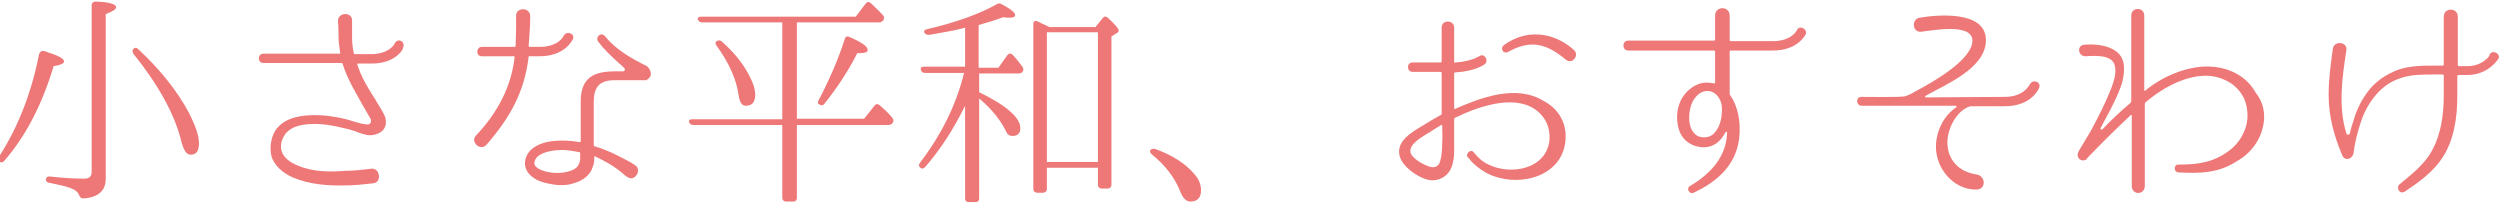 <?xml version="1.0" encoding="utf-8"?>
<!-- Generator: Adobe Illustrator 24.0.1, SVG Export Plug-In . SVG Version: 6.00 Build 0)  -->
<svg version="1.1" id="レイヤー_1" xmlns="http://www.w3.org/2000/svg" xmlns:xlink="http://www.w3.org/1999/xlink" x="0px"
	 y="0px" viewBox="0 0 480 40" style="enable-background:new 0 0 480 40;" xml:space="preserve">
<style type="text/css">
	.st0{fill:#e77;}
</style>
<g>
	<path class="st0" d="M-0.2,30.1c3.5-5.4,6.2-12,7.7-19.7C7.7,9.9,8,9.7,8.5,9.8c2.5,0.8,3.8,1.4,3.8,2c0,0.4-0.7,0.7-2,0.9
		C8.1,20,5,26.1,0.8,30.9c-0.3,0.3-0.6,0.4-0.9,0.1C-0.4,30.8-0.4,30.5-0.2,30.1z M9.7,33.9c2.6,0.3,4.7,0.4,6.4,0.4
		c1.1,0,1.5-0.4,1.5-1.4V1c0-0.4,0.3-0.7,0.8-0.7c2.6,0.1,3.9,0.5,3.9,1.1c0,0.4-0.7,0.8-2,1.3v31.6c0,2.3-1.4,3.6-4.3,3.8
		c-0.4,0-0.6-0.2-0.8-0.6c-0.2-0.6-0.8-1.1-1.7-1.4c-0.7-0.3-2.1-0.6-4-1c-0.4,0-0.7-0.3-0.7-0.7C8.9,34,9.2,33.8,9.7,33.9z
		 M26.5,9.4c4.2,3.9,7.5,8,9.8,12.3c1.2,2.4,1.9,4.3,1.9,5.8c0,1.5-0.5,2.2-1.6,2.2c-0.8,0-1.3-0.8-1.8-2.6
		c-1.2-5-4.3-10.7-9.2-16.8c-0.2-0.4-0.2-0.7,0-0.9C25.9,9.1,26.2,9.1,26.5,9.4z"/>
	<path class="st0" d="M71.4,12.2h-2.7c-0.1,0-0.1,0.1-0.1,0.2c0.8,2.5,2.1,4.6,3.4,6.6c0.6,1.1,1.5,2.3,2,3.6
		c0.4,1.7-0.4,2.8-1.9,3.2c-1.1,0.4-2.2,0-3.1-0.3C68,25.1,67,24.8,66,24.6c-1.9-0.5-3.9-0.8-5.4-0.8c-2.1,0-4.4,0.2-5.8,1.9
		c-0.7,1-1.1,2.2-0.7,3.4c0.4,1.2,1.6,2.1,3.1,2.7c3.1,1.3,6.3,1.2,9.1,1c1.5,0,3.4-0.2,4.9-0.4c1.8-0.3,2.2,2.7,0.4,2.8
		c-1.7,0.2-3.7,0.4-5.2,0.4c-3.5,0.1-7-0.2-10.1-1.5c-1.9-0.8-3.7-2.3-4.2-4.2c-0.4-1.7,0-4,1.1-5.3c1.9-2.2,4.9-2.5,7.5-2.5
		c1.6,0,3.8,0.3,5.8,0.8c1.4,0.4,2.7,0.9,4,1c0.5,0.1,0.9-0.5,0.7-1c-0.1-0.2-0.7-1.2-1.5-2.6c-1.5-2.7-3-5.1-3.9-8
		c0-0.1-0.1-0.2-0.2-0.2h-15c-1.2,0-1.2-1.8,0-1.8h14.6c0.1,0,0.2-0.1,0.1-0.2c-0.1-1-0.3-2-0.3-2.9c0,0,0-1.9-0.1-3.1
		c-0.1-1.8,2.8-1.9,2.7-0.1v0.1c0,1.2,0,3,0,3c0,1.1,0.1,2,0.3,3c0,0.1,0.1,0.3,0.2,0.3h3.1c3.6,0,4.6-2,4.6-2.1
		c0.6-1.1,2.1-0.3,1.6,0.8C77.6,9.2,76.1,12.2,71.4,12.2z"/>
	<path class="st0" d="M101.7,10.7c-0.1,0-0.2,0.1-0.2,0.2c-0.8,6.7-3.5,11.6-8.1,16.9c-1.2,1.3-3.2-0.6-2-1.8
		c4.2-4.4,6.8-9.5,7.4-15c0-0.1,0-0.2-0.1-0.2h-6.2c-1.2,0-1.1-1.8,0-1.8h6.3c0.1,0,0.2-0.1,0.2-0.2c0.1-2.5,0.1-4.3,0.1-5.6
		c-0.2-1.9,2.8-1.9,2.7,0c0,1.3-0.1,3.3-0.3,5.6c0,0.1,0.1,0.2,0.2,0.2h1.9c3.6,0,4.6-2,4.6-2.1c0.6-1.2,2.5-0.3,1.7,0.8
		c-0.1,0.1-1.5,3.1-6.3,3.1H101.7z M124.9,14.6c-0.2,0.4-0.5,0.6-0.8,0.8c-0.2,0-0.3,0-0.4,0H118c-3.2,0-4,1.6-4,4.3v8.2
		c0,0.1,0.1,0.2,0.2,0.2c2.7,0.8,4.9,2,7.1,3.2c0,0,0.4,0.3,0.6,0.4c1.5,0.9-0.1,3.3-1.4,2.3c-0.4-0.2-0.7-0.5-0.7-0.5
		c-1.8-1.6-3.7-2.6-5.6-3.5c0,0-0.1,0-0.1,0.1c0,0.1,0,0.3,0,0.4c0,0.6-0.1,1.1-0.4,1.8c-0.2,0.7-0.7,1.2-1.1,1.6
		c-1,0.9-2.1,1.2-3.2,1.5c-1.1,0.2-2.3,0.2-3.3,0c-1.1-0.2-2.1-0.4-3.1-0.9c-1.2-0.7-2.1-1.6-2.2-2.9c-0.1-1.3,0.6-2.5,1.6-3.2
		c1.6-1.2,3.8-1.4,5.5-1.4c1.2,0,2.3,0.1,3.4,0.3c0.1,0,0.2-0.1,0.2-0.2v-7.6c0-4.6,2.5-5.8,6.6-5.8h1.5c0.4,0,0.5-0.4,0.2-0.7
		c-2.7-2.4-4-3.7-5-5.1c-0.5-0.8,0.6-1.8,1.3-1c2.2,2.7,5.1,4.3,8.1,5.8C124.8,13.2,125.1,14,124.9,14.6z M111.4,29.4
		c0-0.1-0.1-0.2-0.2-0.2c-1.1-0.2-2.2-0.4-3.3-0.4c-1.5,0-3.4,0.3-4.5,1.1c-0.5,0.4-0.8,0.9-0.8,1.5c0,0.4,0.5,0.9,1.2,1.2
		c1.4,0.6,3.4,0.8,5,0.4c1-0.2,2.2-0.7,2.4-1.7C111.4,31.1,111.4,30.6,111.4,29.4z"/>
	<path class="st0" d="M153,4.3v18.5h12.9l2-2.5c0.3-0.4,0.6-0.4,1-0.1c0.9,0.8,1.7,1.5,2.4,2.4c0.3,0.3,0.3,0.7,0.1,1
		c-0.2,0.2-0.4,0.4-0.8,0.4H153V38c0,0.4-0.2,0.7-0.7,0.7h-1.4c-0.4,0-0.7-0.3-0.7-0.7V24h-17.1c-0.4,0-0.6-0.2-0.8-0.5
		c-0.1-0.4,0.1-0.6,0.6-0.6h17.3V4.3h-15.4c-0.4,0-0.6-0.2-0.8-0.5c-0.1-0.4,0.1-0.6,0.7-0.6h29.6l1.9-2.5c0.3-0.4,0.6-0.4,1-0.1
		c0.8,0.8,1.6,1.5,2.3,2.3c0.3,0.3,0.3,0.6,0.1,1c-0.2,0.2-0.4,0.4-0.8,0.4H153z M138.5,7.9c2.3,2,4.1,4.2,5.3,6.5
		c0.8,1.5,1.2,2.7,1.2,3.8c0,1.4-0.6,2.1-1.8,2.1c-0.8,0-1.2-0.7-1.4-2.1c-0.4-2.9-1.8-6.1-4.2-9.4c-0.3-0.4-0.3-0.7,0-0.9
		C137.9,7.7,138.2,7.7,138.5,7.9z M157.2,19.2c2-3.8,3.7-7.7,5-11.7c0.1-0.5,0.5-0.6,0.9-0.4c2.3,1,3.5,1.8,3.5,2.5
		c0,0.4-0.5,0.6-1.4,0.6c-0.2,0-0.4,0-0.6,0c-1.7,3.4-3.9,6.7-6.3,9.7c-0.3,0.4-0.6,0.4-0.9,0.2C157,19.9,156.9,19.7,157.2,19.2z"/>
	<path class="st0" d="M185.4,20.1c-2.3,4.7-4.9,8.7-7.8,12c-0.3,0.3-0.6,0.4-1,0c-0.2-0.2-0.2-0.5,0-0.8c4.2-5.5,7-11.2,8.5-17.3
		h-7.5c-0.4,0-0.7-0.2-0.8-0.6c-0.1-0.4,0.1-0.6,0.6-0.6h7.9V5.3l-0.7,0.2c-1.5,0.4-3.5,0.7-6.2,1.2c-0.4,0-0.7-0.1-0.9-0.4
		c-0.2-0.3,0-0.6,0.5-0.7c5.6-1.3,10-2.9,13.4-4.8c0.3-0.2,0.6-0.2,0.9,0c1.7,0.9,2.6,1.6,2.6,2.1c0,0.4-0.4,0.5-1.2,0.5
		c-0.1,0-0.5,0-1.1-0.1c-1.3,0.5-2.9,1-4.7,1.5v8.2h3.8l1.7-2.4c0.3-0.4,0.7-0.4,1-0.1c0.6,0.6,1.2,1.4,1.9,2.3c0.2,0.4,0.3,0.7,0,1
		c-0.1,0.2-0.4,0.3-0.7,0.3H188v3.6c5.3,2.6,7.9,4.9,7.9,6.9c0,1-0.5,1.5-1.5,1.5c-0.6,0-1-0.3-1.2-0.8c-1-2.1-2.7-4.3-5.2-6.4v19.2
		c0,0.4-0.2,0.7-0.7,0.7H186c-0.4,0-0.7-0.2-0.7-0.7V20.1z M210.4,5.1l1.3-1.6c0.3-0.4,0.6-0.4,1-0.1c1.4,1.3,2.1,2.1,2.1,2.5
		c0,0.1-0.1,0.3-0.3,0.4L213.4,7v28.5c0,0.4-0.3,0.7-0.7,0.7h-1.2c-0.4,0-0.7-0.3-0.7-0.7v-3.3H201v4.1c0,0.4-0.3,0.7-0.7,0.7h-1.2
		c-0.4,0-0.7-0.3-0.7-0.7V4.6c0-0.5,0.3-0.7,0.8-0.5c0.6,0.3,1.4,0.7,2.3,1.1H210.4z M201,6.2v24.9h9.8V6.2H201z"/>
	<path class="st0" d="M221.8,28.6c3.3,1.2,5.8,2.8,7.5,4.8c0.9,1,1.3,2.1,1.3,3.1c0,1.5-0.7,2.2-2.1,2.2c-0.7,0-1.3-0.6-1.8-1.7
		c-1.1-2.9-3-5.3-5.6-7.4c-0.3-0.3-0.4-0.6-0.2-0.8C221.1,28.6,221.4,28.5,221.8,28.6z"/>
	<path class="st0" d="M300.6,26.4c-0.2,7.8-9.6,9.9-15.4,6.7c-1.2-0.7-2.1-1.5-2.6-2c-0.5-0.6-0.7-0.9-0.8-0.9
		c-0.5-0.8,0.7-1.7,1.2-0.9h0c0.8,1,1.7,1.8,2.8,2.3c4.3,2.1,11.1,0.9,11.7-4.7c0.2-2.4-0.8-4.6-2.9-6c-4.3-2.8-11.1-0.3-15.2,1.7
		c-0.1,0-0.2,0.2-0.2,0.3v4.6c0,1.3,0.1,2.7-0.4,4.3c-0.6,2-2.6,3.2-4.7,2.7c-2-0.5-5-2.6-5.4-4.7c-0.6-2.8,2.5-4.5,4.5-5.7
		c1.1-0.7,2.3-1.4,3.4-2c0.1,0,0.2-0.1,0.2-0.3v-7.8c0-0.1-0.1-0.2-0.2-0.2h-5.4c-1.1,0-1.2-1.8,0-1.8h5.4c0.1,0,0.2-0.1,0.2-0.2
		V5.3c0-1.6,2.4-1.5,2.4,0v6.6c0,0.1,0.1,0.2,0.2,0.1c3.1-0.2,4.6-1.2,4.6-1.2c1-0.7,1.9,0.8,1.1,1.5c-0.1,0.1-1.9,1.4-5.7,1.6
		c-0.1,0-0.2,0.1-0.2,0.2v6.7c0,0.1,0.1,0.2,0.2,0.1c4.8-2.1,11.7-4.8,17-1.5C299.1,20.8,300.7,23.4,300.6,26.4z M276.9,24.1
		c0-0.1-0.1-0.1-0.2-0.1c-1,0.6-1.9,1.2-2.9,1.8c-1.1,0.7-3.2,1.9-3,3.4c0.2,1.2,2.6,2.5,3.7,2.8c0.9,0.3,1.7,0,2-1
		c0.3-1,0.4-2.3,0.4-3.5C277,26.3,276.9,25.2,276.9,24.1z M300.7,11.5c-3.7-3.1-6.8-4-11.2-1.5c-0.9,0.4-1.5-0.7-0.8-1.3
		c4.3-3.2,9.6-2.6,13.5,0.9C303.3,10.6,301.9,12.4,300.7,11.5z"/>
	<path class="st0" d="M340.4,9.7h-8.1c-0.1,0-0.2,0-0.2,0.2V18c0,0.1,0,0.2,0.1,0.3c1.8,2.5,2.2,6.5,1.5,9.5c-1,4.5-4.5,7.3-8.5,9.2
		c-0.9,0.4-1.5-0.9-0.7-1.3c3.9-2.3,7-5.6,7.1-10.3c0-0.1-0.2-0.2-0.3,0c-0.2,0.4-0.5,0.8-0.8,1.2c-1.1,1.4-2.7,1.9-4.3,1.6
		c-2.1-0.4-3.4-1.7-3.9-3.5c-0.5-1.8-0.4-3.7,0.4-5.4c0.8-1.6,2.4-3.1,4.3-3.4c0.7-0.1,1.4,0,2.1,0.1c0.1,0,0.2,0,0.2-0.1v-6
		c0-0.1-0.1-0.2-0.2-0.2h-16.5c-1.2,0-1.2-1.9,0-1.9h16.5c0.1,0,0.2-0.1,0.2-0.2V3c0-1.9,2.8-1.9,2.8,0v4.7c0,0.1,0.1,0.2,0.2,0.2
		h8.1c3.5,0,4.6-2,4.6-2.1c0.5-1.1,2.1-0.2,1.7,0.8C346.6,6.7,345.2,9.7,340.4,9.7z M327.4,17.5c-1.3,0.2-2.3,1.5-2.7,2.7
		c-0.4,1.2-0.5,2.7-0.2,3.9c0.3,1.1,1,2,2,2.2c1,0.2,2,0,2.7-0.8c1.2-1.3,1.5-3.4,1.4-5C330.5,19,329.3,17.2,327.4,17.5z"/>
	<path class="st0" d="M384.9,18.6c3.5,0,4.6-2,4.9-2.5c0.6-1,2.2-0.3,1.7,0.8c-0.3,0.7-1.9,3.5-6.6,3.5c0,0-6.2,0-6.6,0
		c-2.7,0.8-4.4,4.4-4.4,6.9c0,3.4,2.2,5.7,5.6,6.2c1.8,0.3,1.9,2.9-0.1,2.9c-4.4,0-7.7-4.1-7.7-8.2c0-3,1.5-6,3.9-7.6
		c0.1-0.1,0.1-0.2-0.1-0.3l-18.1,0c-1,0-1.2-1.7,0-1.7c0,0,7.4,0.1,8.3-0.1c0.8-0.2,1.8-0.8,2.5-1.2c2.8-1.5,10.5-5.8,10.5-9.5
		c0-3.5-8-1.9-9.9-1.7c-1.7,0.1-1.8-2.5-0.2-2.7c3.4-0.6,12.7-1.4,12.7,4.3c0,5.4-7.7,8.5-11.6,10.7c-0.1,0.1-0.2,0.3,0.1,0.3
		L384.9,18.6z"/>
	<path class="st0" d="M434.7,23c-0.3,3.5-2.4,6.4-5.3,8c-3.6,2.3-7.1,2.3-11.1,2.1c-1,0-1-1.6,0-1.5h0c3.7,0,6.6-0.4,9.6-2.6
		c2.1-1.5,3.4-3.9,3.6-6.2c0.1-1.2-0.1-2.6-0.6-3.8c-1.2-2.6-3.6-4-6.3-4.4c-3.5-0.4-8.1,1.2-12.6,5c-0.1,0.1-0.2,0.2-0.2,0.3v15.8
		c0,1.8-2.5,1.8-2.5,0V22.2c0-0.1-0.1-0.2-0.2-0.1c-3.1,2.9-5.6,5.4-8.4,8.3l0,0.1c-0.4,0.4-1.1,0.4-1.5,0c-0.7-0.8,0-1.6,0.4-2.3
		l1.8-3c1.4-2.6,2.8-5.3,3.9-8.1c0.6-1.5,1-3,0.8-4.2c-0.3-2.5-3.8-2.2-5.7-2.1c-1.4,0-1.7-2-0.3-2.2l0,0h0c3-0.3,7.6,0.4,7.7,4.2
		c0.1,1.8-0.4,3.5-1.1,5.1c-1,2.3-2.2,4.5-3.4,6.7c-0.1,0.2,0.2,0.4,0.4,0.2c1.6-1.7,3.4-3.4,5.3-5c0.1-0.1,0.2-0.2,0.2-0.3V3
		c0-1.7,2.5-1.7,2.5,0v14.3c0,0.1,0.1,0.2,0.2,0.1c3.7-3.1,8.8-4.9,12.7-4.6c3.5,0.2,6.8,1.9,8.5,5C434.4,19.4,434.8,21.2,434.7,23z
		"/>
	<path class="st0" d="M479.3,11.8c-1.4,1.7-3.4,2.6-5.6,2.6H472c-0.1,0-0.2,0.1-0.2,0.2v3.9c0,4-0.6,8.3-2.8,11.7
		c-1.8,2.8-4.6,4.8-7.3,6.6c-1,0.6-1.7-0.8-1-1.4c2.3-1.9,4.9-3.9,6.3-6.6c1.7-3.1,2.2-6.9,2.2-10.4v-3.9c0-0.1-0.1-0.2-0.2-0.2
		h-1.4c-2.5,0-4.7,0-6.7,0.7c-2.2,0.7-3.9,2.1-5.2,3.8c-1.3,1.7-2.1,3.5-2.6,5.2c-0.6,1.9-1,3.6-1.2,5.3c-0.2,1.3-1.7,1.7-2.2,0.5
		c-1.6-3.8-2.6-7.5-2.6-11.6c0-3,0.4-5.9,0.8-8.8c0.2-1.7,2.9-1.4,2.6,0.3c-0.8,5.1-1.6,10.8,0,15.9c0.1,0.4,0.6,0.3,0.7,0
		c0.1-0.7,0.3-1.3,0.5-1.9c0.5-1.8,1.3-3.9,2.7-5.8c1.5-2.2,3.7-3.6,6-4.5c2.4-0.8,4.8-0.8,7.2-0.8h1.4c0.1,0,0.2,0,0.2-0.2V3.2
		c0-1.8,2.7-1.8,2.7,0v9.3c0,0.1,0.1,0.2,0.2,0.2h1.6c1.6,0,3.2-0.6,4.2-1.9c0.1-0.2,0.1-0.2,0.1-0.3c0.5-1.1,2.2-0.2,1.7,0.8
		C479.6,11.3,479.5,11.6,479.3,11.8z"/>
</g>
</svg>
